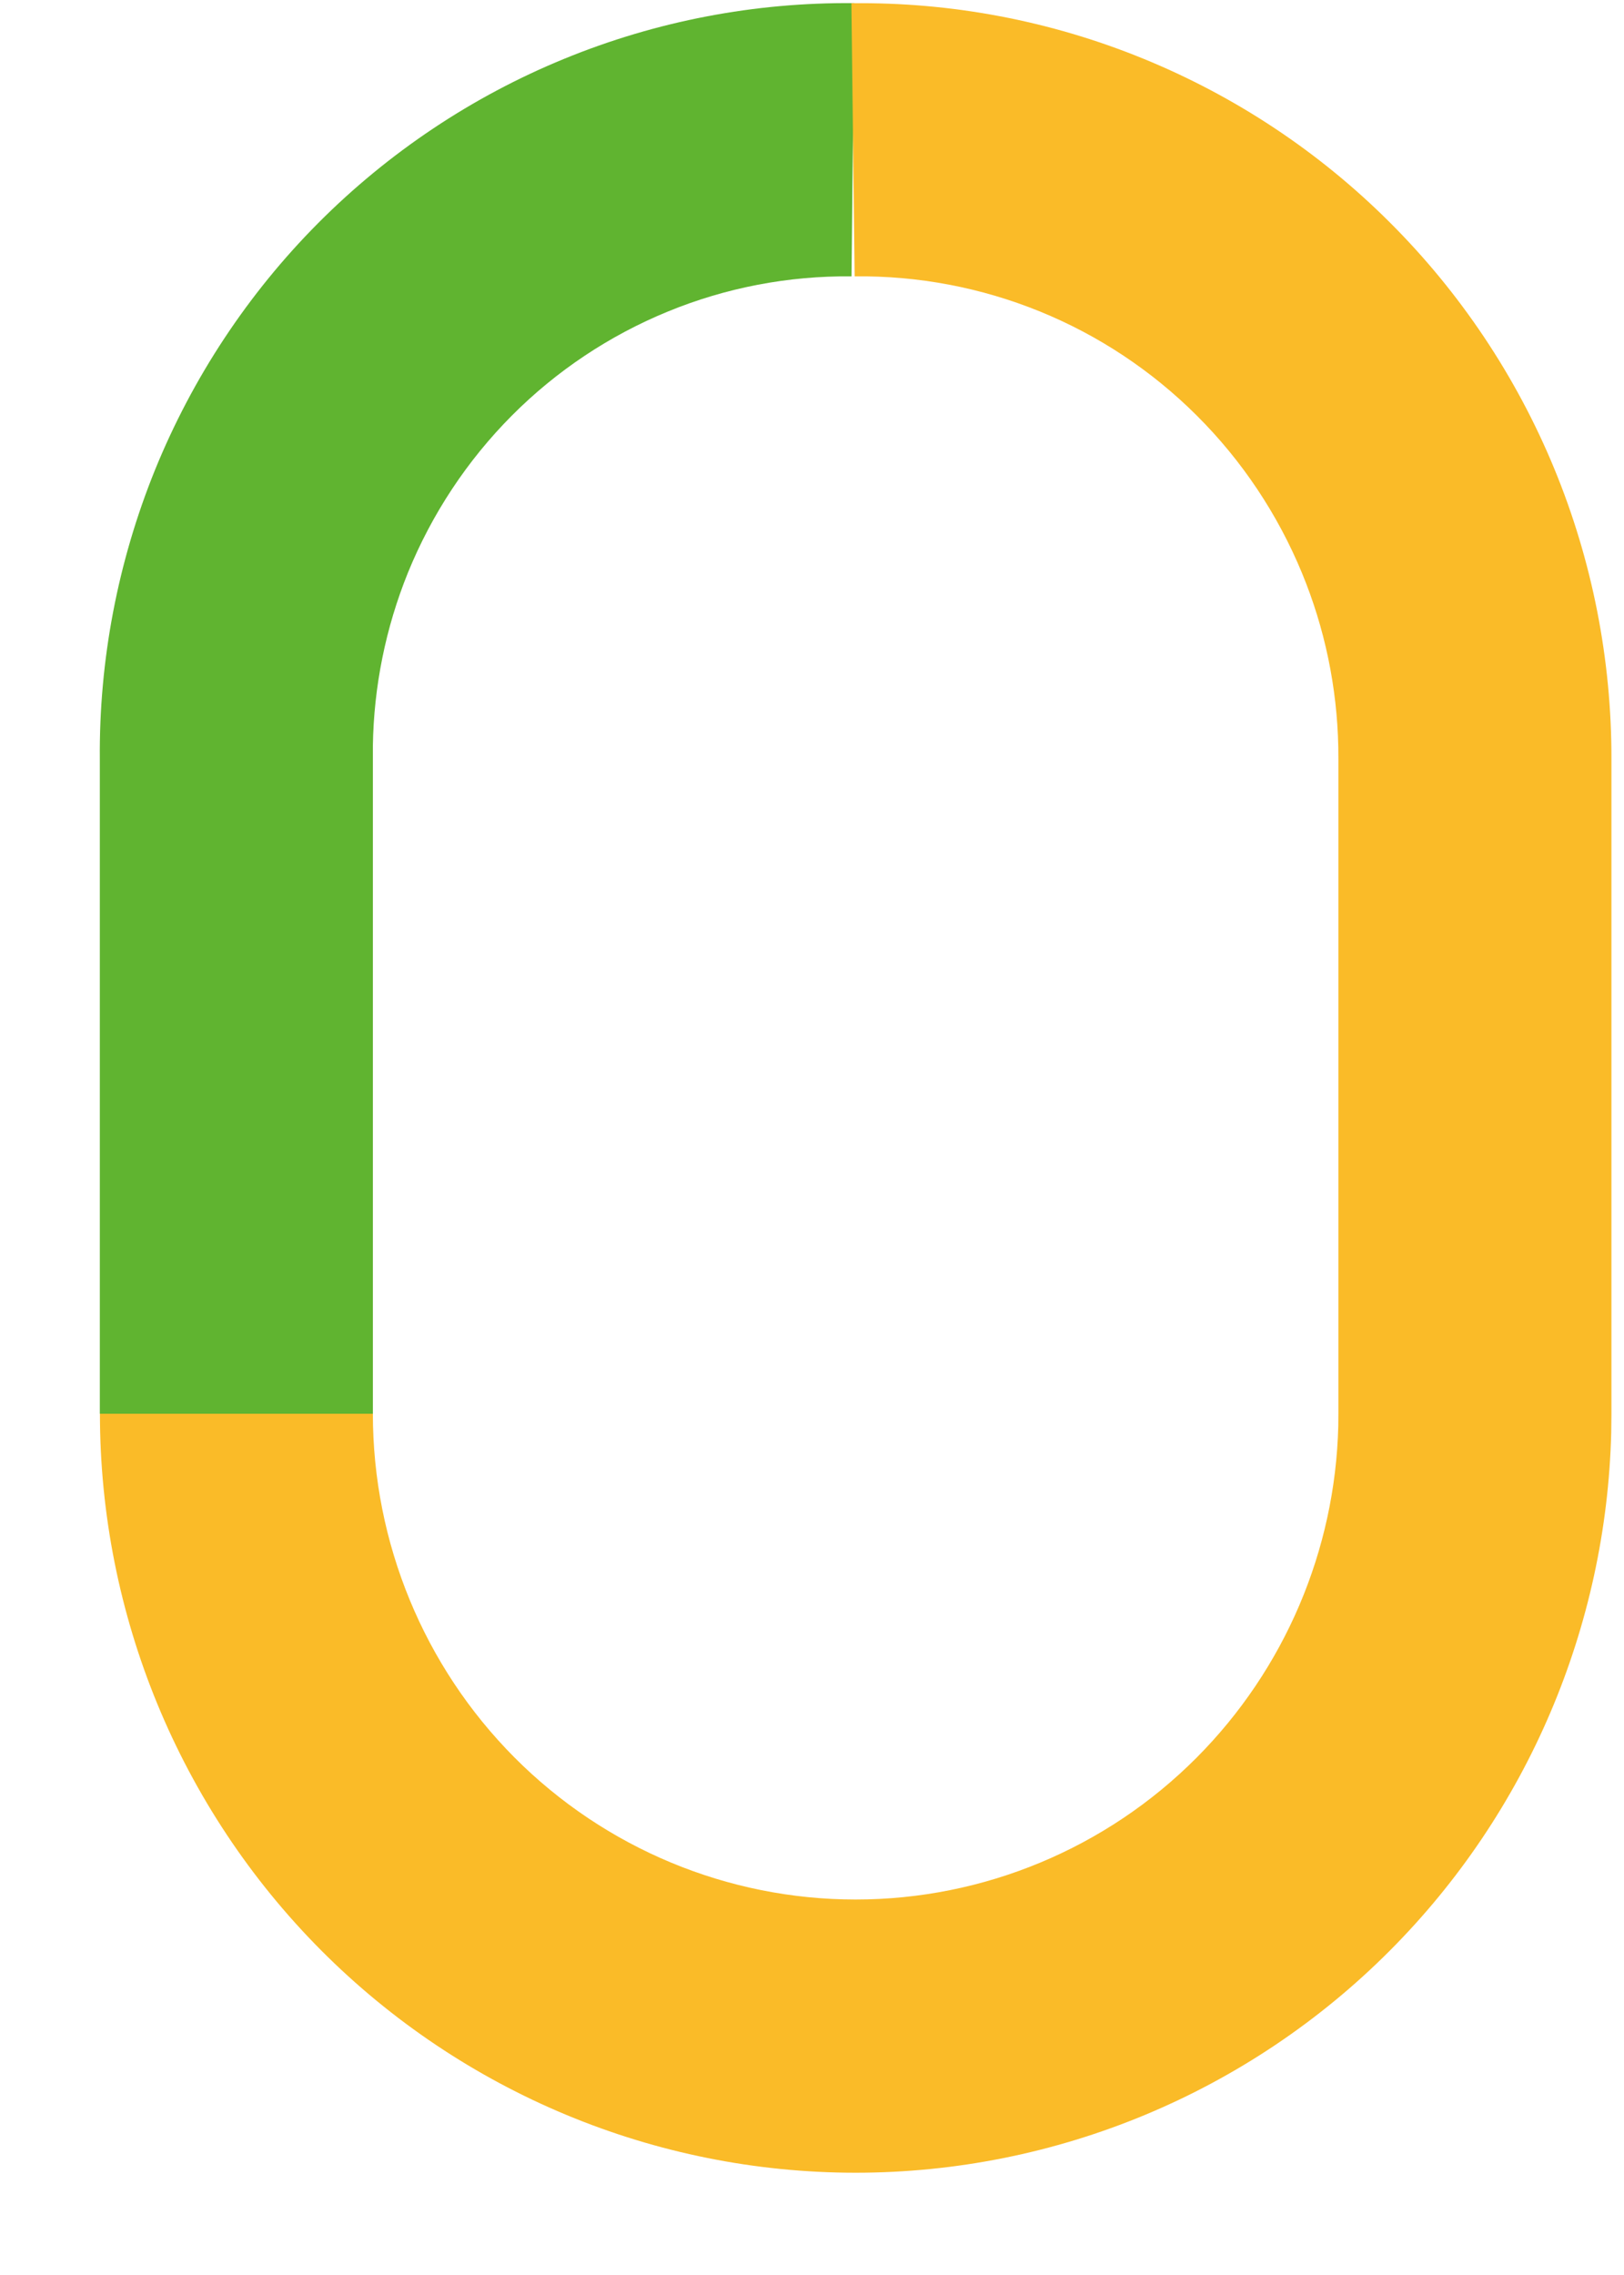 <svg width="15" height="21" viewBox="0 0 15 21" fill="none" xmlns="http://www.w3.org/2000/svg">
<path d="M7.865 2.551C7.283 2.545 6.706 2.655 6.168 2.876C5.629 3.097 5.139 3.423 4.727 3.837C4.315 4.251 3.989 4.744 3.768 5.286C3.562 5.795 3.452 6.338 3.444 6.887V13.05H0.922V7.01C0.914 6.094 1.088 5.186 1.432 4.337C1.779 3.485 2.291 2.71 2.94 2.058C3.589 1.407 4.361 0.891 5.211 0.543C6.062 0.194 6.973 0.02 7.891 0.029L7.865 2.551Z" fill="#60B430"/>
<path d="M3.444 13.05C3.444 14.241 3.915 15.382 4.752 16.223C5.589 17.063 6.723 17.534 7.903 17.534C9.084 17.534 10.218 17.063 11.054 16.223C11.865 15.408 12.333 14.312 12.361 13.162L12.362 13.05V7.006L12.361 6.896C12.35 6.344 12.236 5.798 12.025 5.288C11.8 4.744 11.47 4.25 11.054 3.836C10.638 3.421 10.144 3.094 9.602 2.874C9.06 2.654 8.479 2.544 7.894 2.551L7.864 0.03C8.784 0.018 9.698 0.191 10.551 0.538C11.404 0.885 12.18 1.398 12.833 2.049C13.486 2.699 14.004 3.473 14.356 4.326C14.707 5.177 14.886 6.089 14.884 7.01V13.05L14.882 13.224C14.837 15.017 14.109 16.729 12.841 18.002C11.533 19.316 9.757 20.056 7.903 20.056C6.05 20.056 4.274 19.316 2.965 18.002C1.657 16.688 0.923 14.906 0.923 13.05H3.444Z" fill="#FABB28"/>
</svg>
